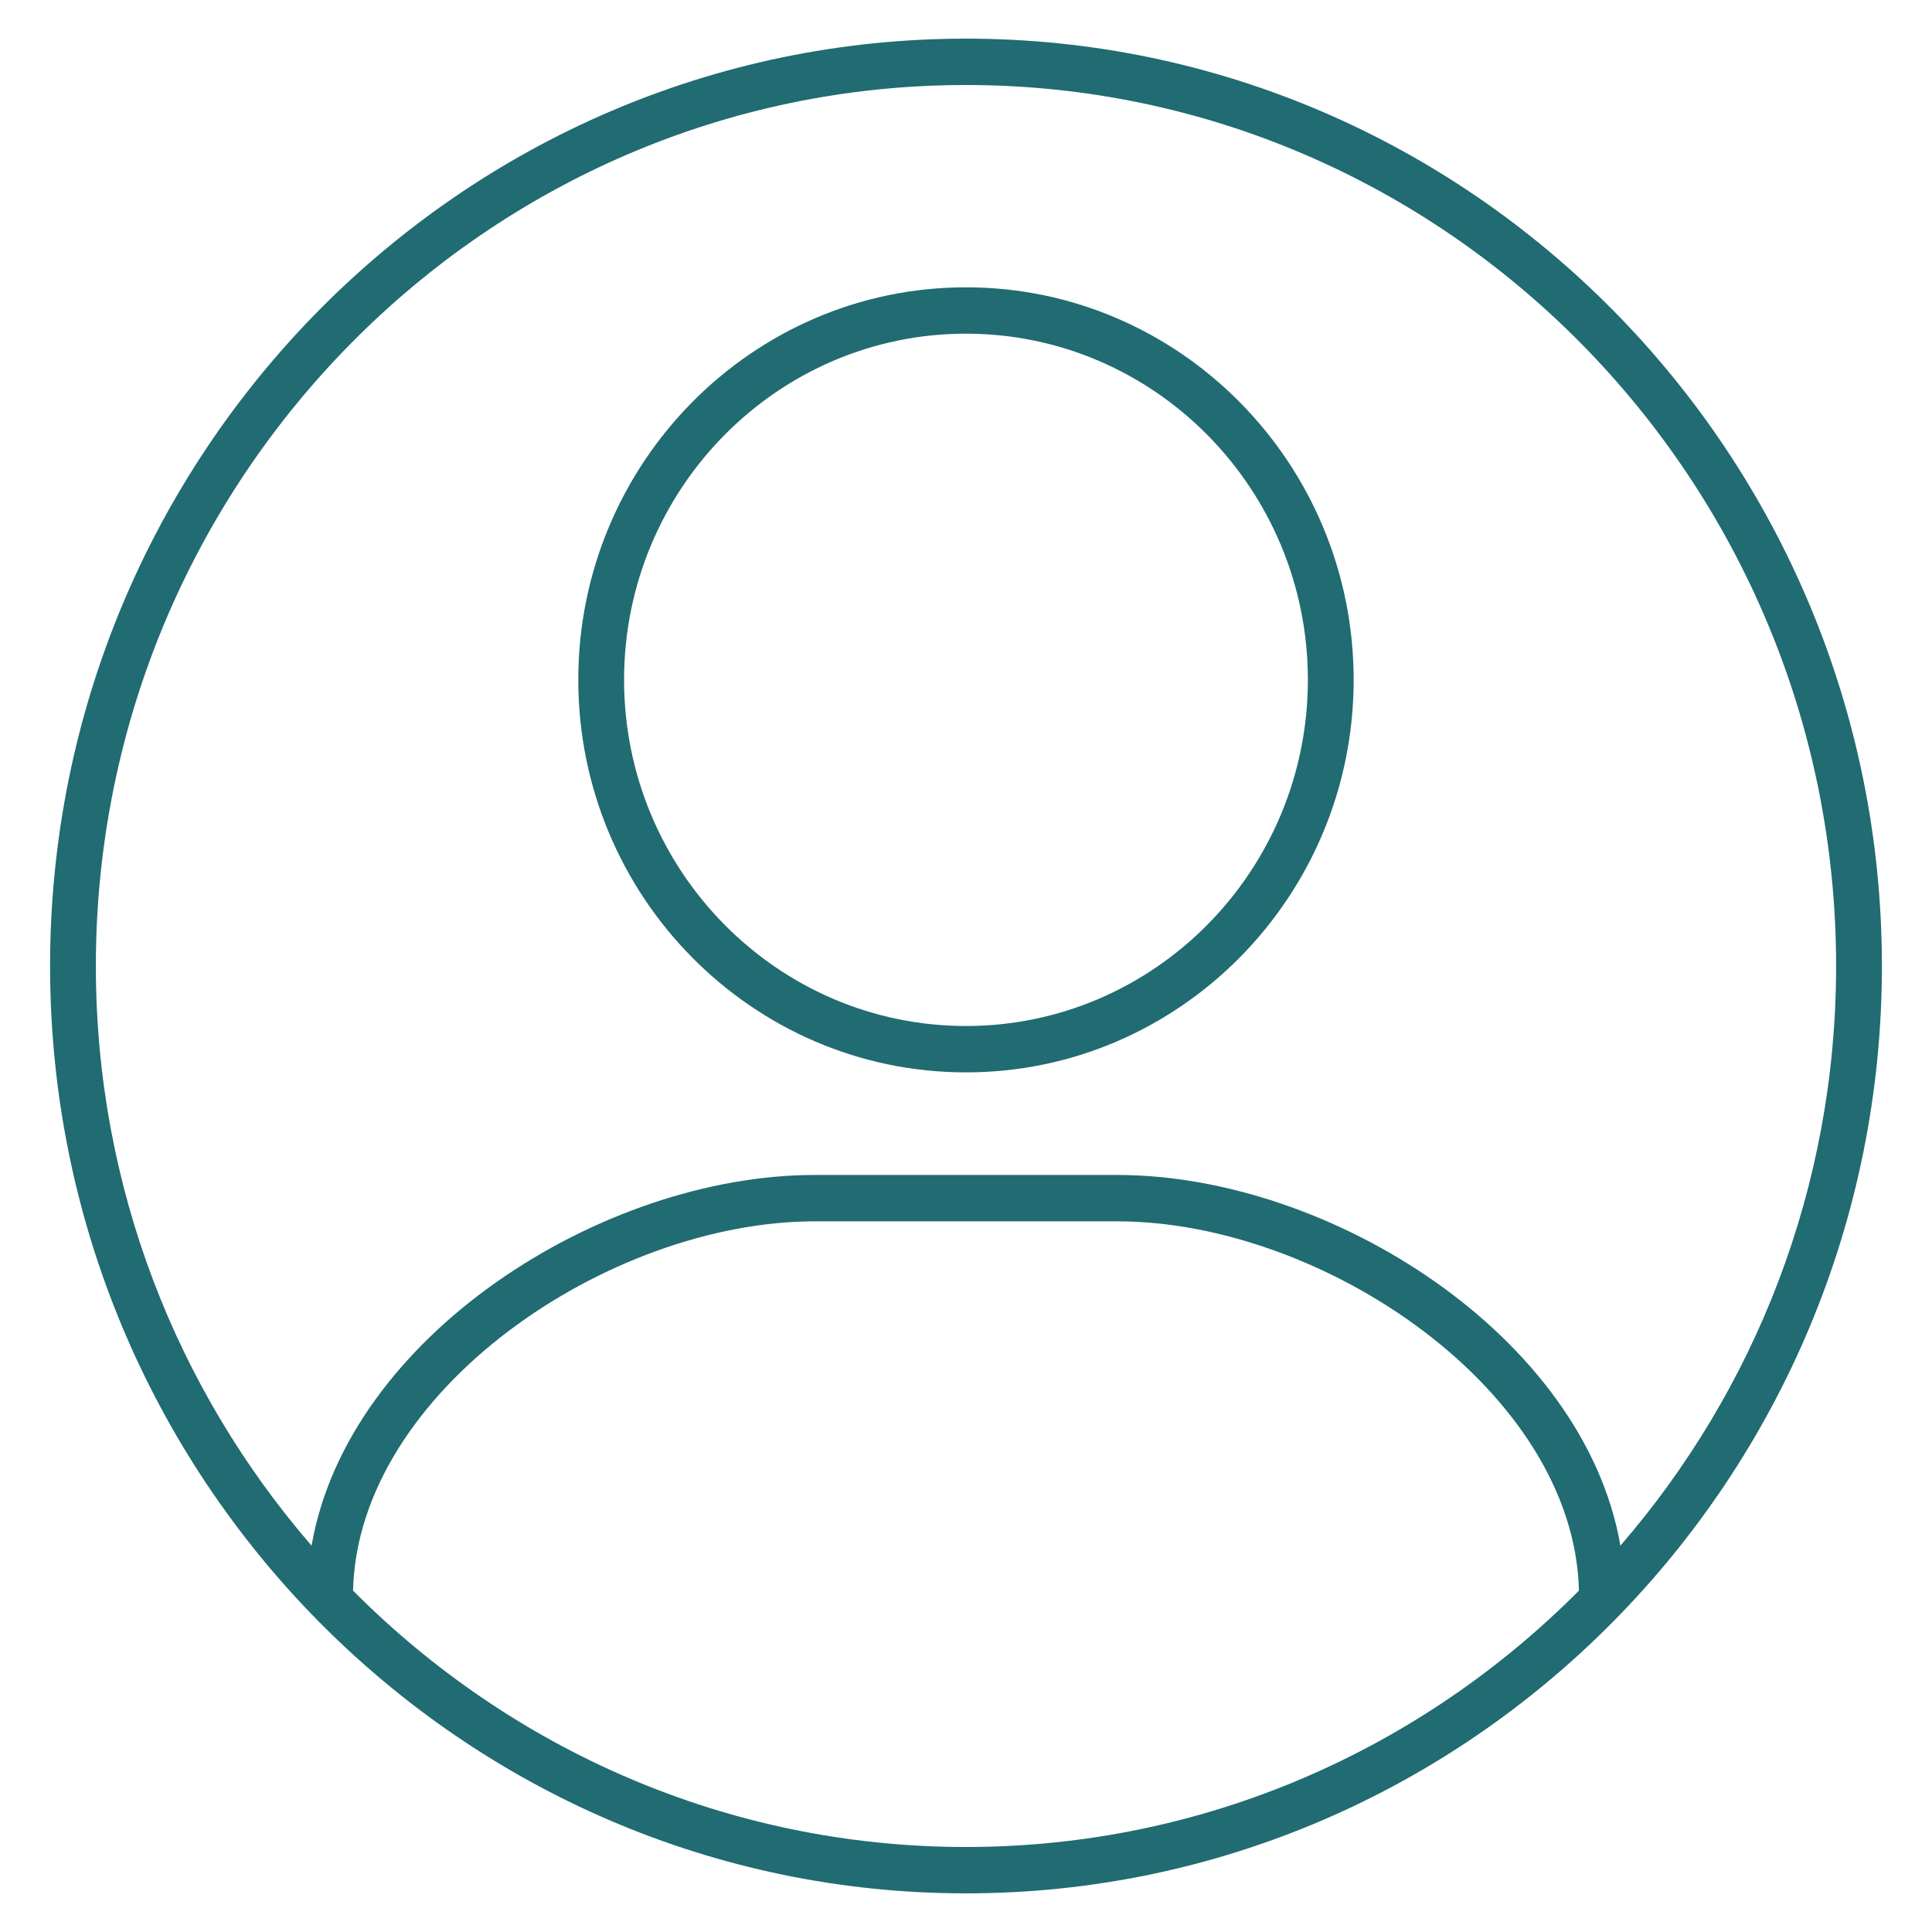<?xml version="1.0" encoding="UTF-8" standalone="no"?>
<svg
   width="100"
   height="100"
   viewBox="0 0 100 100"
   fill="none"
   version="1.1"
   id="svg48"
   sodipodi:docname="icon_identity_generation.svg"
   inkscape:version="1.1 (c68e22c387, 2021-05-23)"
   xmlns:inkscape="http://www.inkscape.org/namespaces/inkscape"
   xmlns:sodipodi="http://sodipodi.sourceforge.net/DTD/sodipodi-0.dtd"
   xmlns="http://www.w3.org/2000/svg"
   xmlns:svg="http://www.w3.org/2000/svg">
  <defs
     id="defs52" />
  <sodipodi:namedview
     id="namedview50"
     pagecolor="#ffffff"
     bordercolor="#666666"
     borderopacity="1.0"
     inkscape:pageshadow="2"
     inkscape:pageopacity="0.0"
     inkscape:pagecheckerboard="0"
     showgrid="false"
     fit-margin-top="0"
     fit-margin-left="0"
     fit-margin-right="0"
     fit-margin-bottom="0"
     inkscape:zoom="1.3552736"
     inkscape:cx="478.13224"
     inkscape:cy="139.45524"
     inkscape:window-width="3840"
     inkscape:window-height="2066"
     inkscape:window-x="1909"
     inkscape:window-y="-11"
     inkscape:window-maximized="1"
     inkscape:current-layer="svg48" />
  <g
     id="g1226"
     transform="translate(-452.928,2)">
    <path
       d="M 502.927,1.9499488e-7 C 476.787,1.9499488e-7 455.52,21.533 455.52,48 c 0,26.467 21.267,48 47.407,48 26.141,0 47.408,-21.533 47.408,-48 0,-26.467 -21.267,-48 -47.408,-48 z M 502.927,93.6 c -12.364,0 -23.578,-5.073 -31.725,-13.269 0.242,-10.326 13.235,-19.115 23.897,-19.115 h 15.657 c 10.662,0 23.655,8.789 23.897,19.115 -8.147,8.196 -19.361,13.269 -31.726,13.269 z m 33.873,-15.597 c -1.873,-10.835 -15.016,-19.187 -26.044,-19.187 h -15.657 c -11.029,0 -24.171,8.352 -26.044,19.187 -6.943,-8.025 -11.165,-18.521 -11.165,-30.003 0,-25.144 20.204,-45.6 45.037,-45.6 24.834,0 45.038,20.456 45.038,45.6 0,11.482 -4.222,21.978 -11.165,30.003 z"
       fill="#216b73"
       id="path30" />
    <path
       d="m 502.926,12.871 c -11.065,0 -20.066,9.114 -20.066,20.317 0,11.203 9.001,20.318 20.066,20.318 11.065,0 20.067,-9.115 20.067,-20.318 0,-11.203 -9.002,-20.317 -20.067,-20.317 z m 0,38.235 c -9.757,0 -17.696,-8.038 -17.696,-17.918 0,-9.88 7.939,-17.917 17.696,-17.917 9.758,0 17.697,8.038 17.697,17.917 0,9.88 -7.939,17.918 -17.697,17.918 z"
       fill="#216b73"
       id="path32" />
  </g>
</svg>
